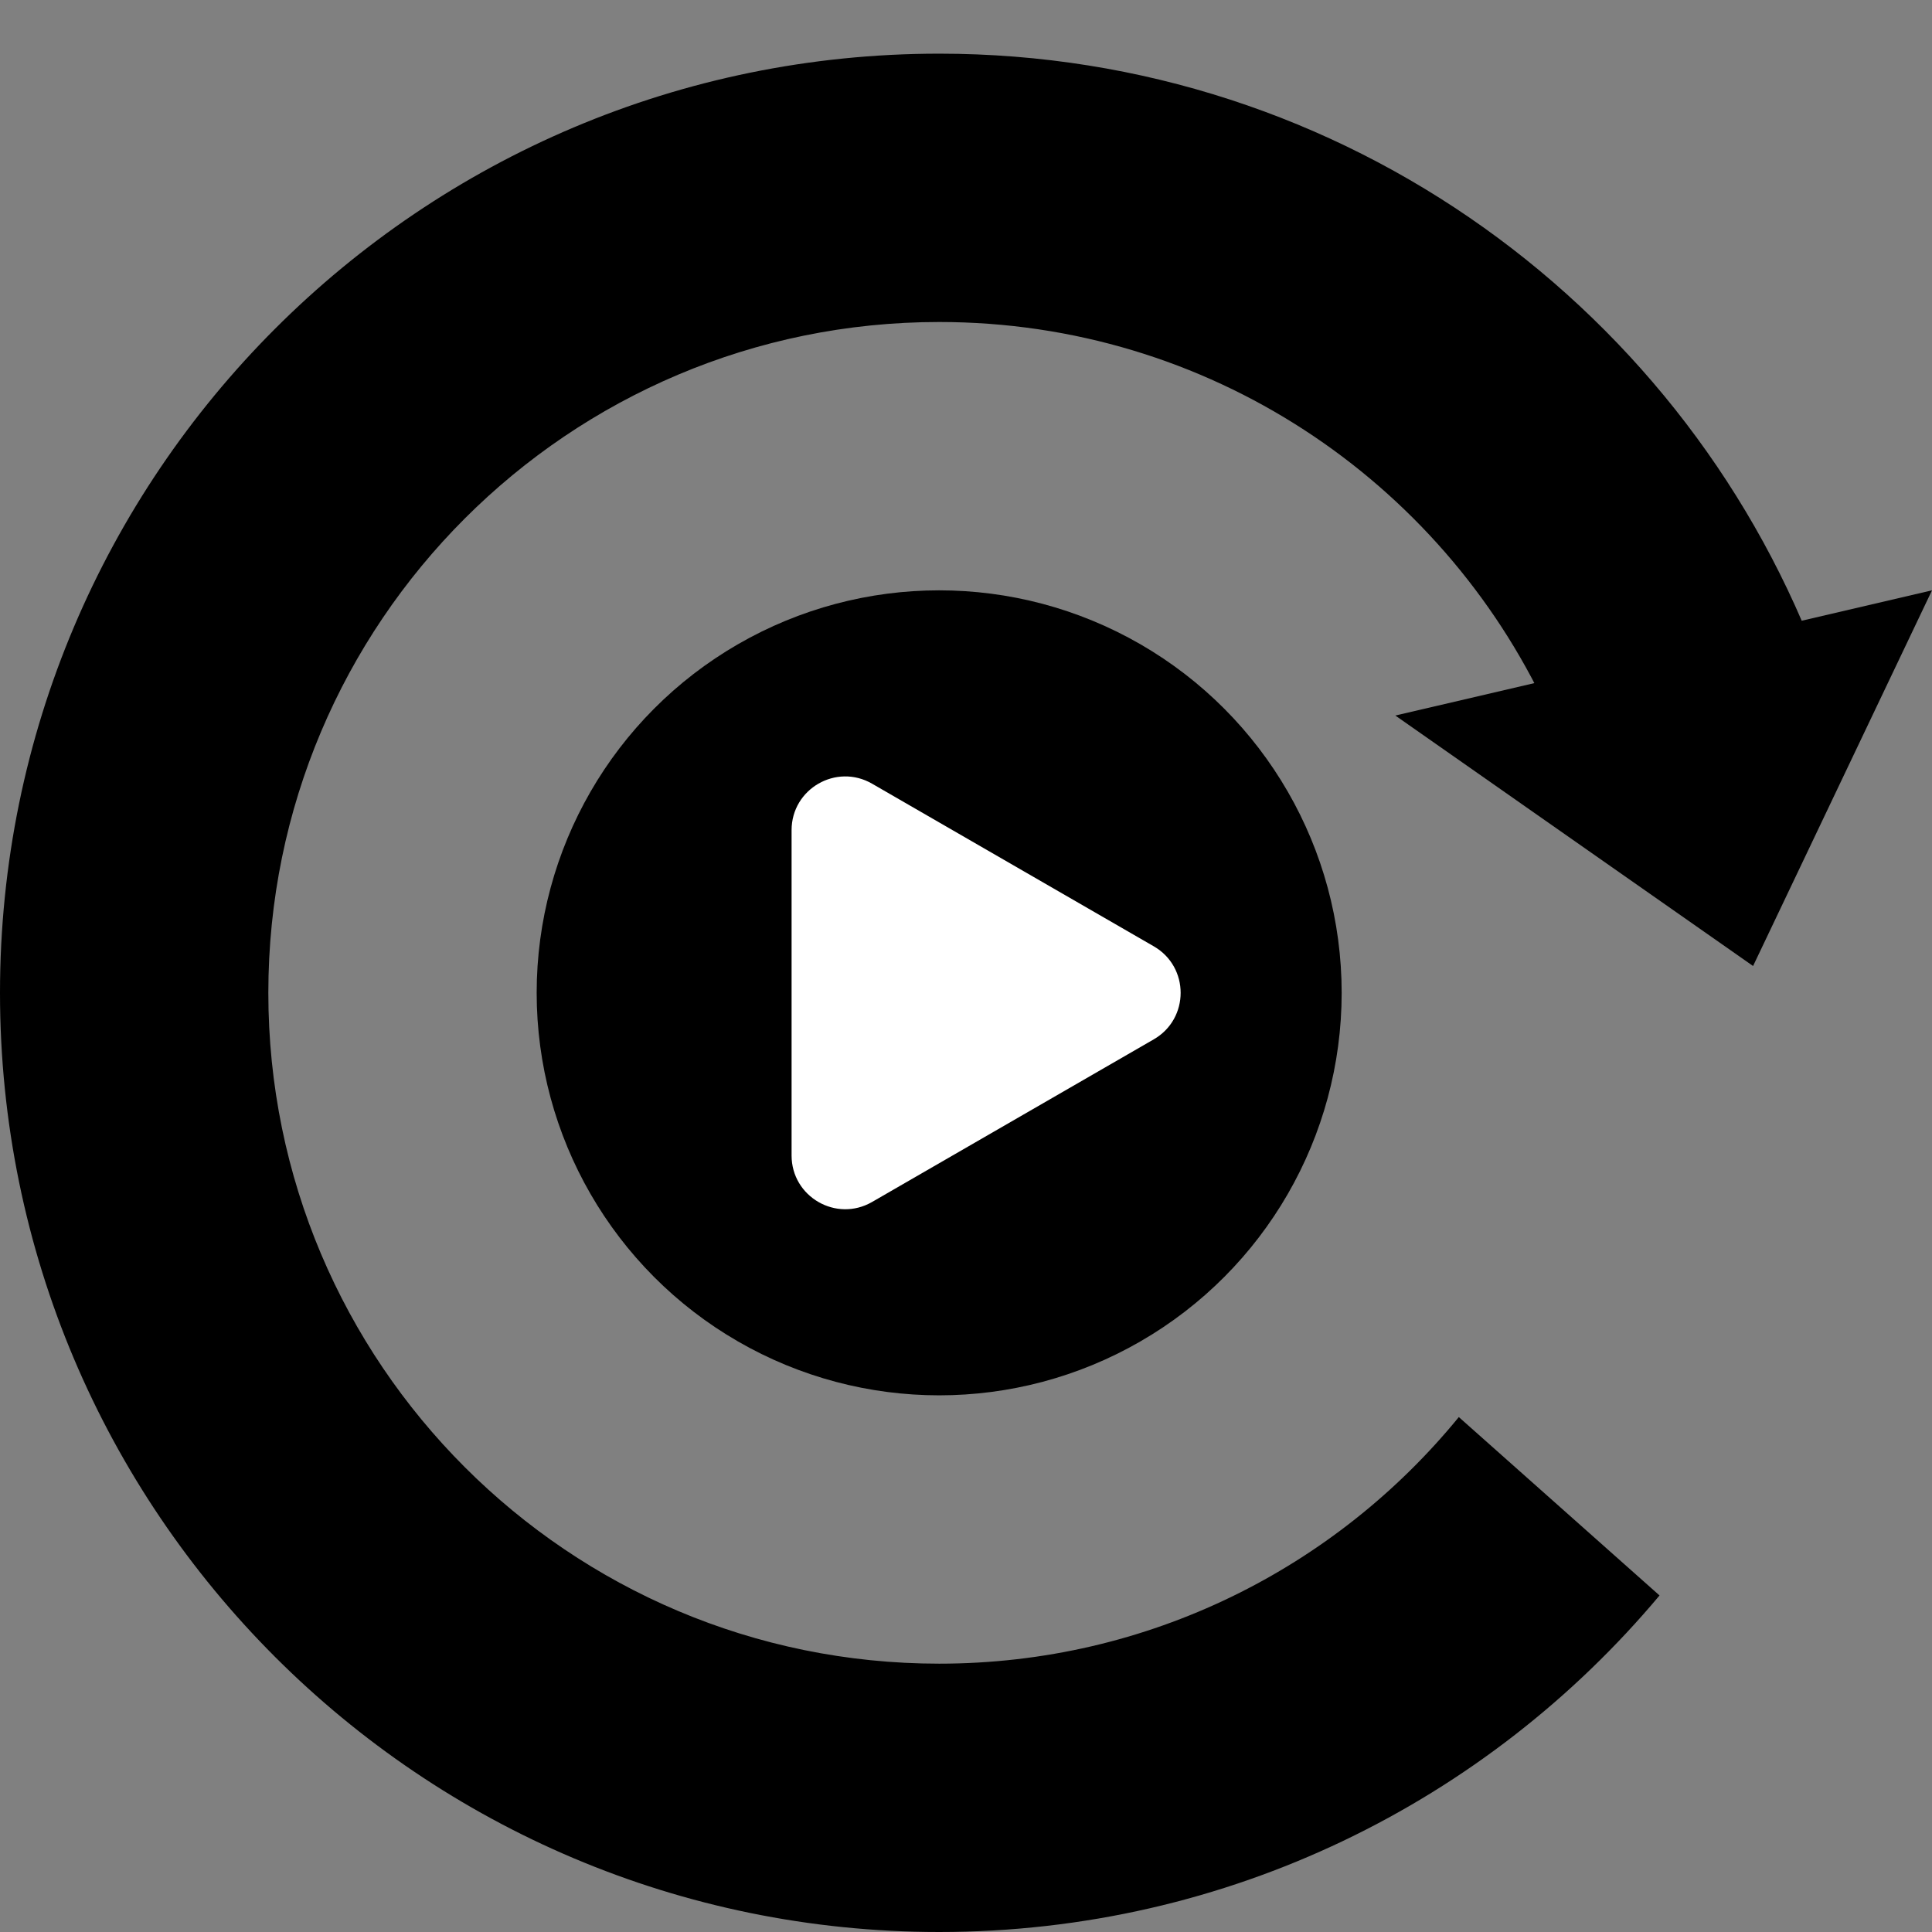 <svg width="36" height="36" viewBox="0 0 36 36" fill="none" xmlns="http://www.w3.org/2000/svg">
<rect x="0" y="0" width="36" height="36" fill="#808080" stroke="none"/>
<path fill-rule="evenodd" clip-rule="evenodd" d="M27.183 26.405C24.891 29.21 21.404 31 17.5 31C10.596 31 5 25.404 5 18.5C5 11.596 10.596 6 17.5 6C22.517 6 26.843 8.955 28.833 13.22L33.952 12.522C31.51 5.801 25.065 1 17.5 1C7.835 1 -0 8.835 -0 18.5C-0 28.165 7.835 36 17.5 36C22.891 36 27.712 33.562 30.923 29.729L27.183 26.405Z" fill="black"/>
<path d="M36 11L26 13.333L32.666 18L36 11Z" fill="black"/>
<circle cx="17.5" cy="18.5" r="7.5" fill="black"/>
<path d="M21.5 17.634C22.166 18.019 22.166 18.981 21.5 19.366L16.25 22.397C15.583 22.782 14.75 22.301 14.75 21.531L14.75 15.469C14.75 14.699 15.583 14.218 16.25 14.603L21.5 17.634Z" fill="white"/>
</svg>
